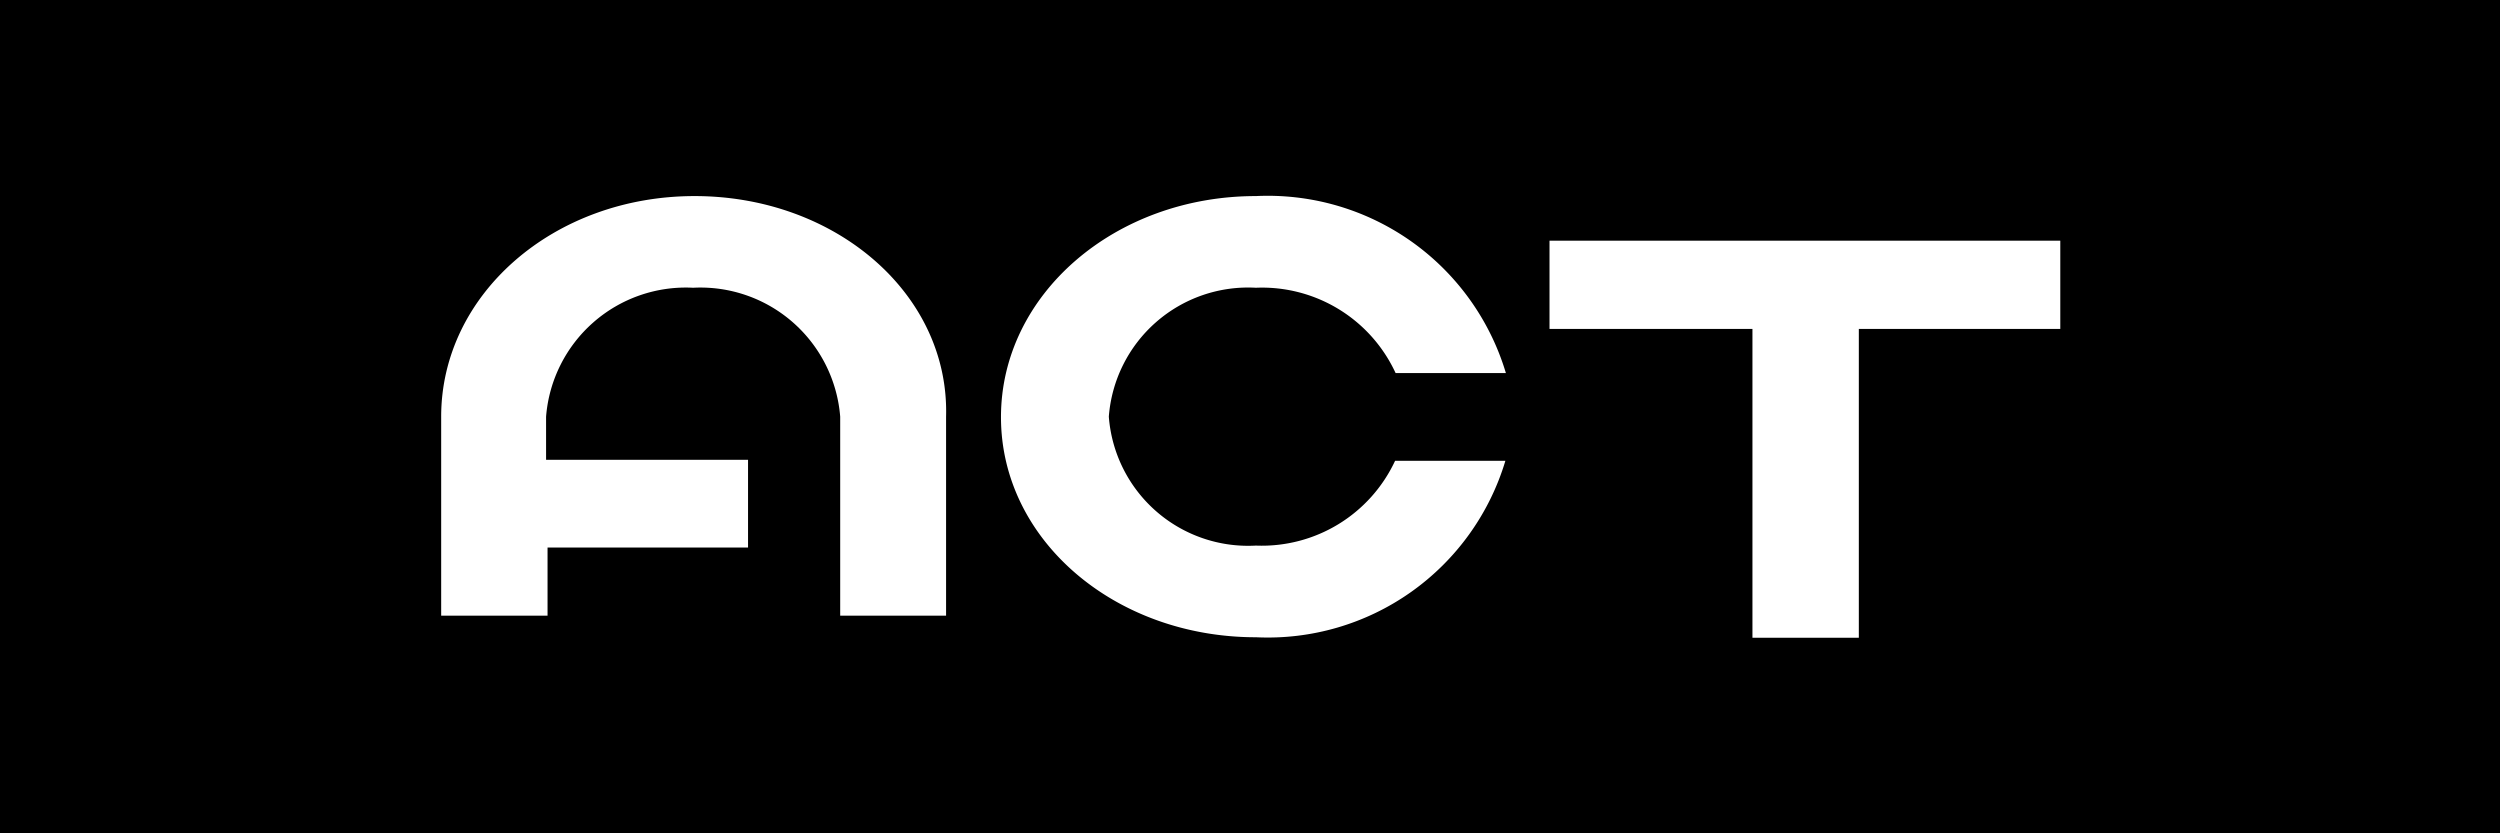 <svg xmlns="http://www.w3.org/2000/svg" viewBox="0 0 51 17" width="51" height="17"><defs><style>.cls-1{fill:#fff;}</style></defs><g id="Layer_2" data-name="Layer 2"><g id="Layer_1-2" data-name="Layer 1"><rect width="51" height="17"/><path class="cls-1" d="M25.62,11.13a2.85,2.85,0,0,1-3-2.63,2.85,2.85,0,0,1,3-2.63,3,3,0,0,1,2.85,1.74h2.25A5.07,5.07,0,0,0,25.62,4c-2.87,0-5.2,2-5.2,4.51S22.75,13,25.62,13a5.06,5.06,0,0,0,5.09-3.6H28.46A3,3,0,0,1,25.62,11.13Z"/><path class="cls-1" d="M14.17,4C11.3,4,9,6,9,8.5v4.06h2.17V11.17h4.09V9.38H11.14V8.5a2.86,2.86,0,0,1,3-2.63,2.86,2.86,0,0,1,3,2.63v4.06h2.16V8.5C19.37,6,17.05,4,14.17,4Z"/><polygon class="cls-1" points="42.03 4.91 31.61 4.91 31.61 6.71 35.75 6.71 35.75 13.01 37.92 13.01 37.92 6.71 42.03 6.71 42.03 4.91"/></g></g></svg>
